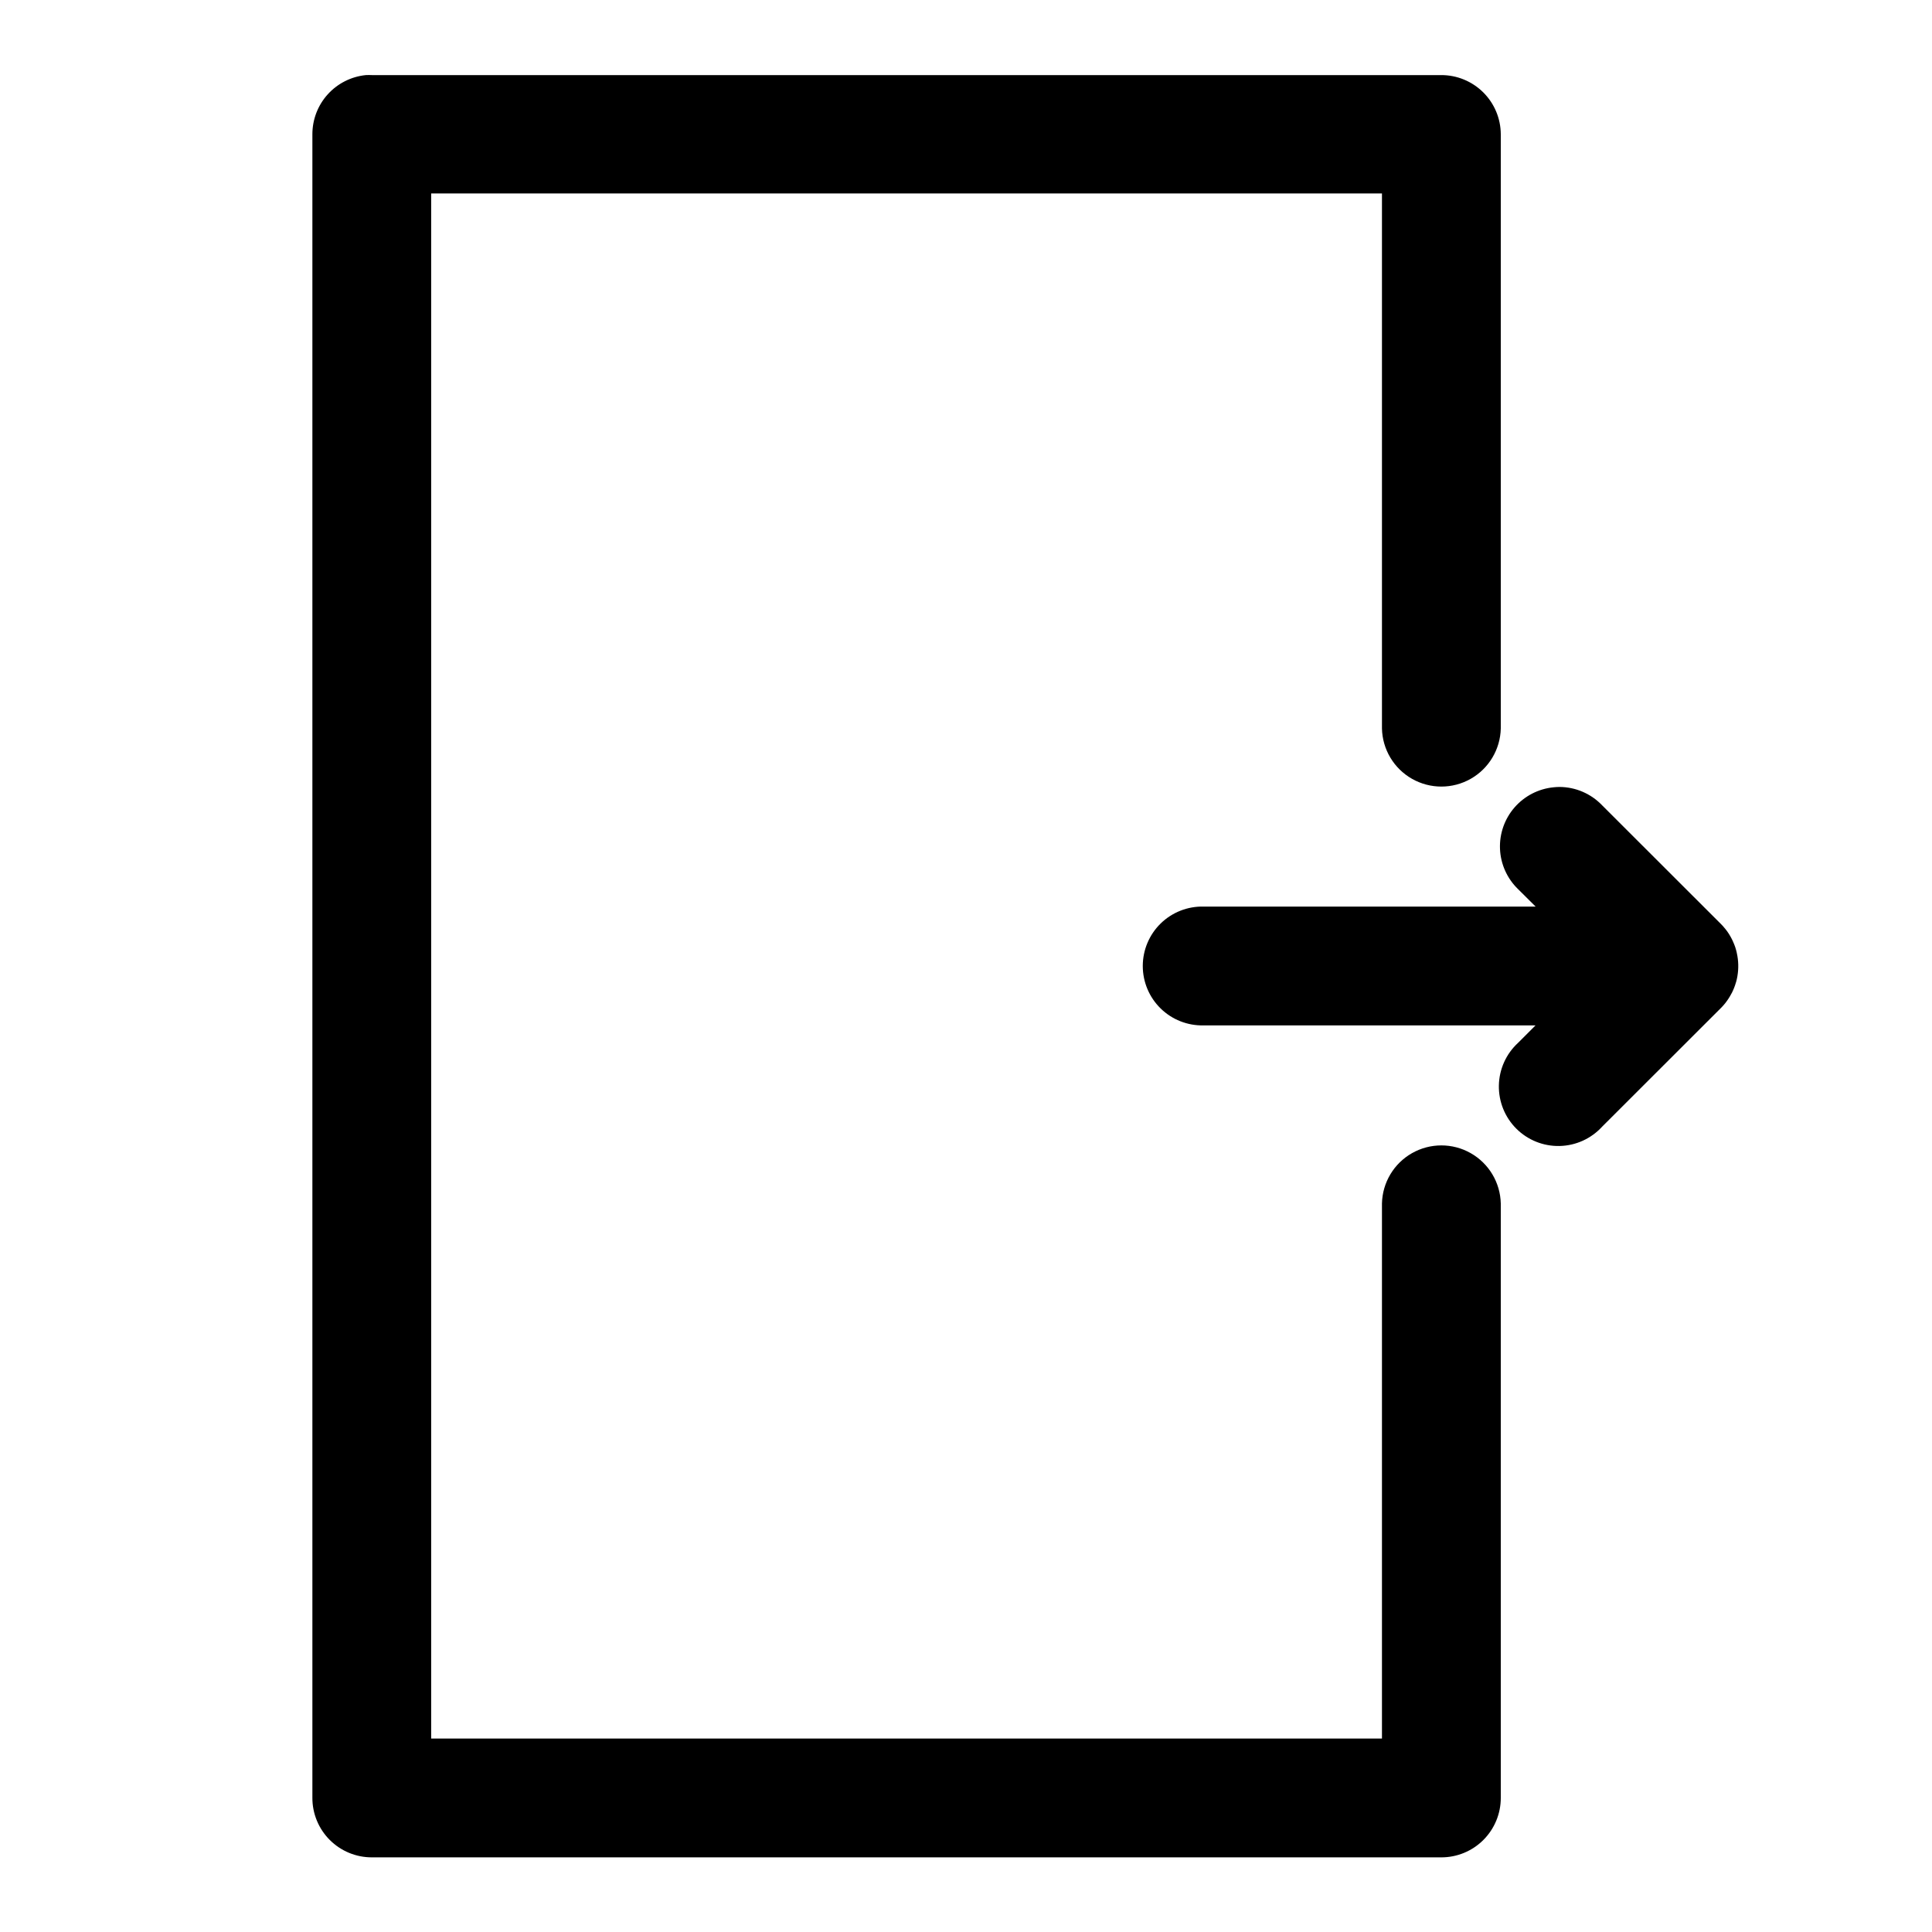 <?xml version="1.0" encoding="UTF-8"?>
<!-- Uploaded to: SVG Repo, www.svgrepo.com, Generator: SVG Repo Mixer Tools -->
<svg fill="#000000" width="800px" height="800px" version="1.1" viewBox="144 144 512 512" xmlns="http://www.w3.org/2000/svg">
 <path d="m240.96 163.9c-3.891 0.391-7.492 2.211-10.113 5.109-2.621 2.898-4.066 6.668-4.062 10.574v440.83c-0.02 4.199 1.641 8.227 4.609 11.195s6.996 4.629 11.195 4.609h283.33c4.195 0.02 8.223-1.641 11.191-4.609s4.629-6.996 4.613-11.195v-157.47c-0.125-5.543-3.152-10.613-7.973-13.348-4.82-2.734-10.723-2.734-15.547 0-4.82 2.734-7.848 7.805-7.969 13.348v141.79h-251.97v-409.47h251.97v141.79c0.121 5.539 3.148 10.609 7.969 13.344 4.824 2.738 10.727 2.738 15.547 0 4.82-2.734 7.848-7.805 7.973-13.344v-157.47c-0.016-4.176-1.691-8.172-4.656-11.113-2.965-2.941-6.977-4.586-11.148-4.57h-283.33c-0.543-0.027-1.09-0.027-1.629 0zm316.36 188.65c-0.543 0.004-1.09 0.035-1.629 0.094-4.004 0.398-7.703 2.312-10.34 5.352-2.637 3.039-4.008 6.973-3.836 10.992s1.879 7.82 4.766 10.621l4.672 4.644h-88.004c-4.238-0.094-8.336 1.523-11.363 4.484-3.031 2.965-4.738 7.023-4.738 11.262s1.707 8.297 4.738 11.258c3.027 2.965 7.125 4.578 11.363 4.484h87.977l-4.644 4.644c-3.156 2.91-4.984 6.981-5.066 11.27-0.082 4.293 1.59 8.43 4.633 11.461 3.039 3.027 7.184 4.684 11.477 4.582 4.289-0.098 8.352-1.945 11.25-5.113l31.52-31.488c0.012-0.008 0.02-0.02 0.031-0.027 0.031-0.031 0.062-0.062 0.09-0.094 0.324-0.336 0.633-0.684 0.926-1.047 0.039-0.051 0.082-0.102 0.121-0.152 0.609-0.777 1.145-1.613 1.598-2.492 0.031-0.051 0.062-0.102 0.094-0.152 0.441-0.879 0.805-1.793 1.074-2.738 0.023-0.059 0.043-0.121 0.062-0.184 0.125-0.445 0.227-0.898 0.309-1.352 0.012-0.062 0.02-0.125 0.031-0.188 0.344-2.019 0.293-4.086-0.156-6.086-0.008-0.051-0.02-0.102-0.027-0.156-0.105-0.453-0.227-0.906-0.371-1.352-0.02-0.062-0.039-0.121-0.062-0.184-0.152-0.438-0.328-0.871-0.52-1.293-0.023-0.051-0.043-0.102-0.062-0.152-0.41-0.906-0.902-1.77-1.477-2.582-0.031-0.043-0.062-0.082-0.094-0.125-0.277-0.383-0.578-0.75-0.891-1.105-0.031-0.043-0.062-0.082-0.094-0.125-0.188-0.211-0.383-0.414-0.582-0.613l-0.523-0.523-30.996-30.965c-2.941-3.074-7-4.828-11.254-4.859z"/>
</svg>